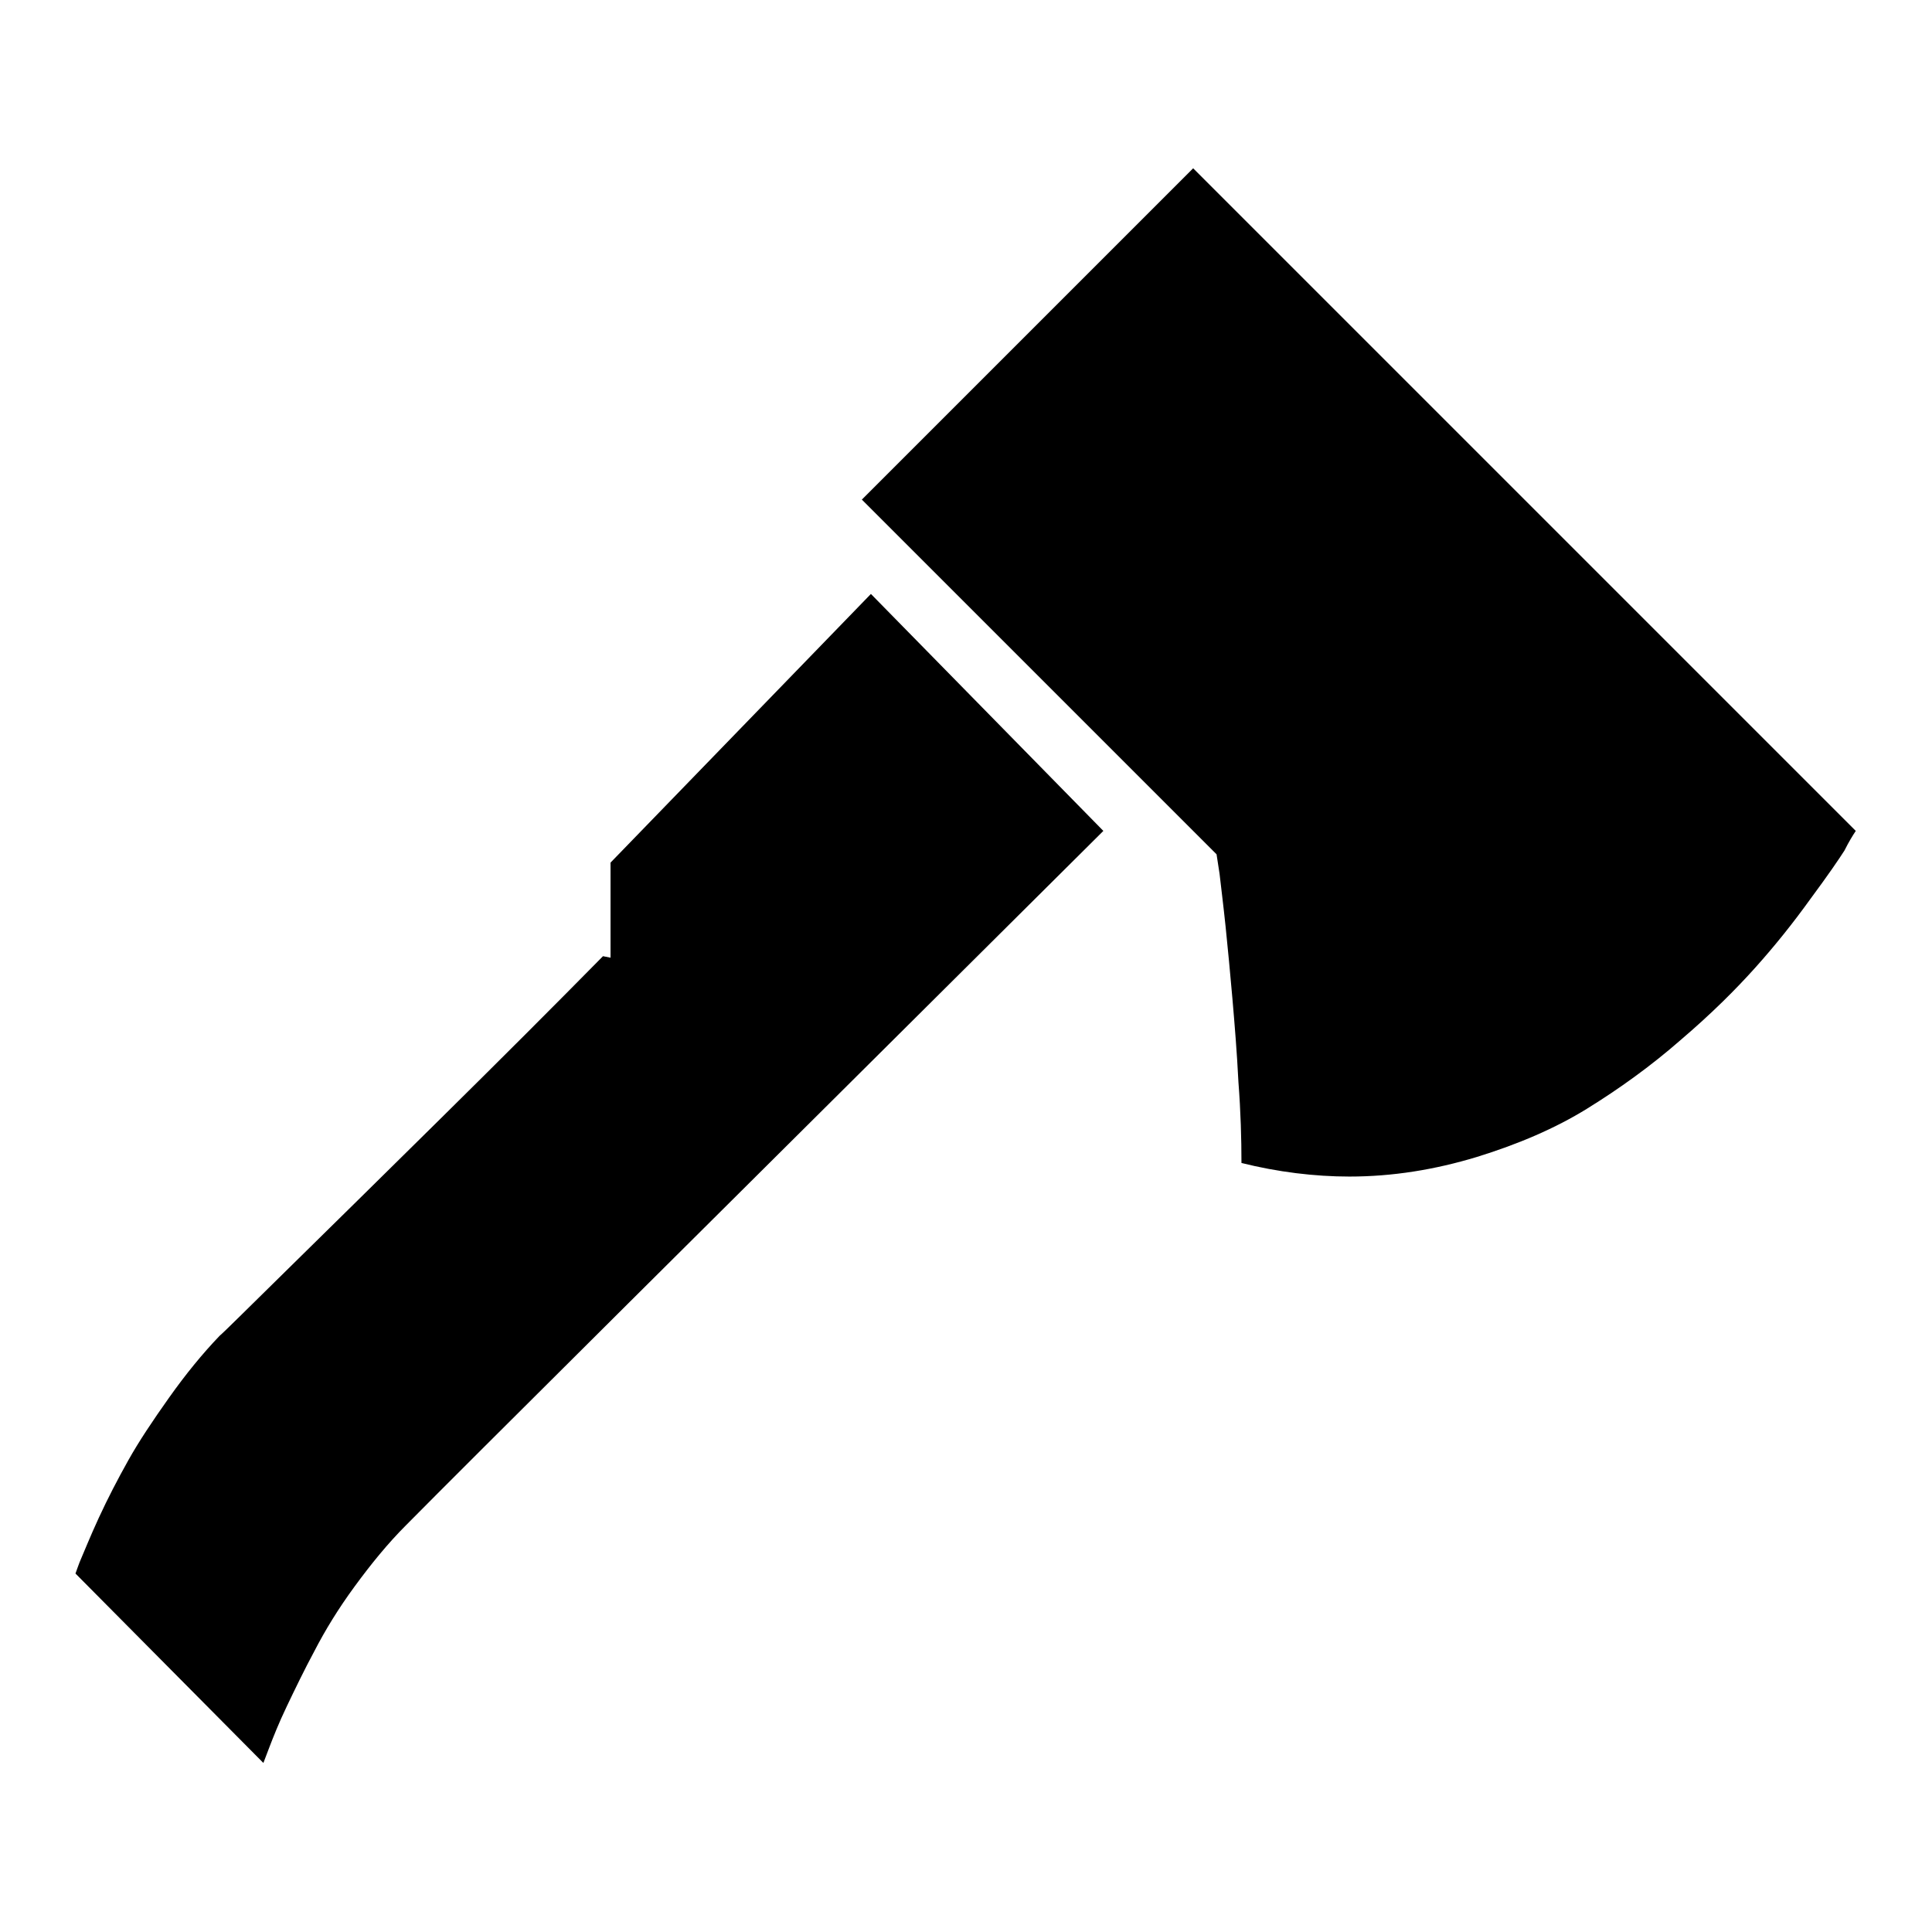 <?xml version="1.0" encoding="utf-8"?>
<!-- Svg Vector Icons : http://www.onlinewebfonts.com/icon -->
<!DOCTYPE svg PUBLIC "-//W3C//DTD SVG 1.1//EN" "http://www.w3.org/Graphics/SVG/1.1/DTD/svg11.dtd">
<svg version="1.1" xmlns="http://www.w3.org/2000/svg" xmlns:xlink="http://www.w3.org/1999/xlink" x="0px" y="0px" viewBox="0 0 256 256" enable-background="new 0 0 256 256" xml:space="preserve">
<g><g><g><path fill="#000000" d="M164.5,154.1c0-3.2-0.1-6.8-0.4-10.7c-0.2-4-0.5-7.6-0.8-11.1c-0.3-3.4-0.6-6.6-0.9-9.5c-0.3-2.9-0.6-5.2-0.8-7l-0.4-2.6l-47-47l43.9-43.9l87.8,87.8c-0.4,0.6-0.9,1.4-1.5,2.6c-0.7,1.1-2.2,3.3-4.5,6.4c-2.3,3.2-4.7,6.2-7.3,9.1s-5.8,6.1-9.9,9.6c-4,3.5-8.2,6.5-12.4,9.1c-4.2,2.6-9.1,4.7-14.6,6.4c-5.6,1.7-11.2,2.6-16.9,2.6C174.2,155.9,169.3,155.3,164.5,154.1z M34.9,233.6L10,208.5c0.2-0.5,0.4-1.2,0.8-2.1c0.4-0.9,1.1-2.7,2.3-5.3s2.5-5.1,3.9-7.6c1.4-2.5,3.2-5.2,5.4-8.3c2.2-3.1,4.4-5.8,6.7-8.2c0.6-0.5,3.6-3.5,9.1-8.9c5.5-5.4,12.2-12,20.1-19.8c7.9-7.8,15.1-15,21.6-21.6l1,0.2v-12.6l34.5-35.6l30.8,31.4c-53.3,53-84.1,83.6-92.4,92c-2.4,2.4-4.6,5.1-6.8,8.1c-2.2,3-3.9,5.8-5.3,8.5c-1.4,2.6-2.6,5.1-3.7,7.4c-1.1,2.3-1.8,4.1-2.3,5.4L34.9,233.6z"/></g></g></g>
</svg>